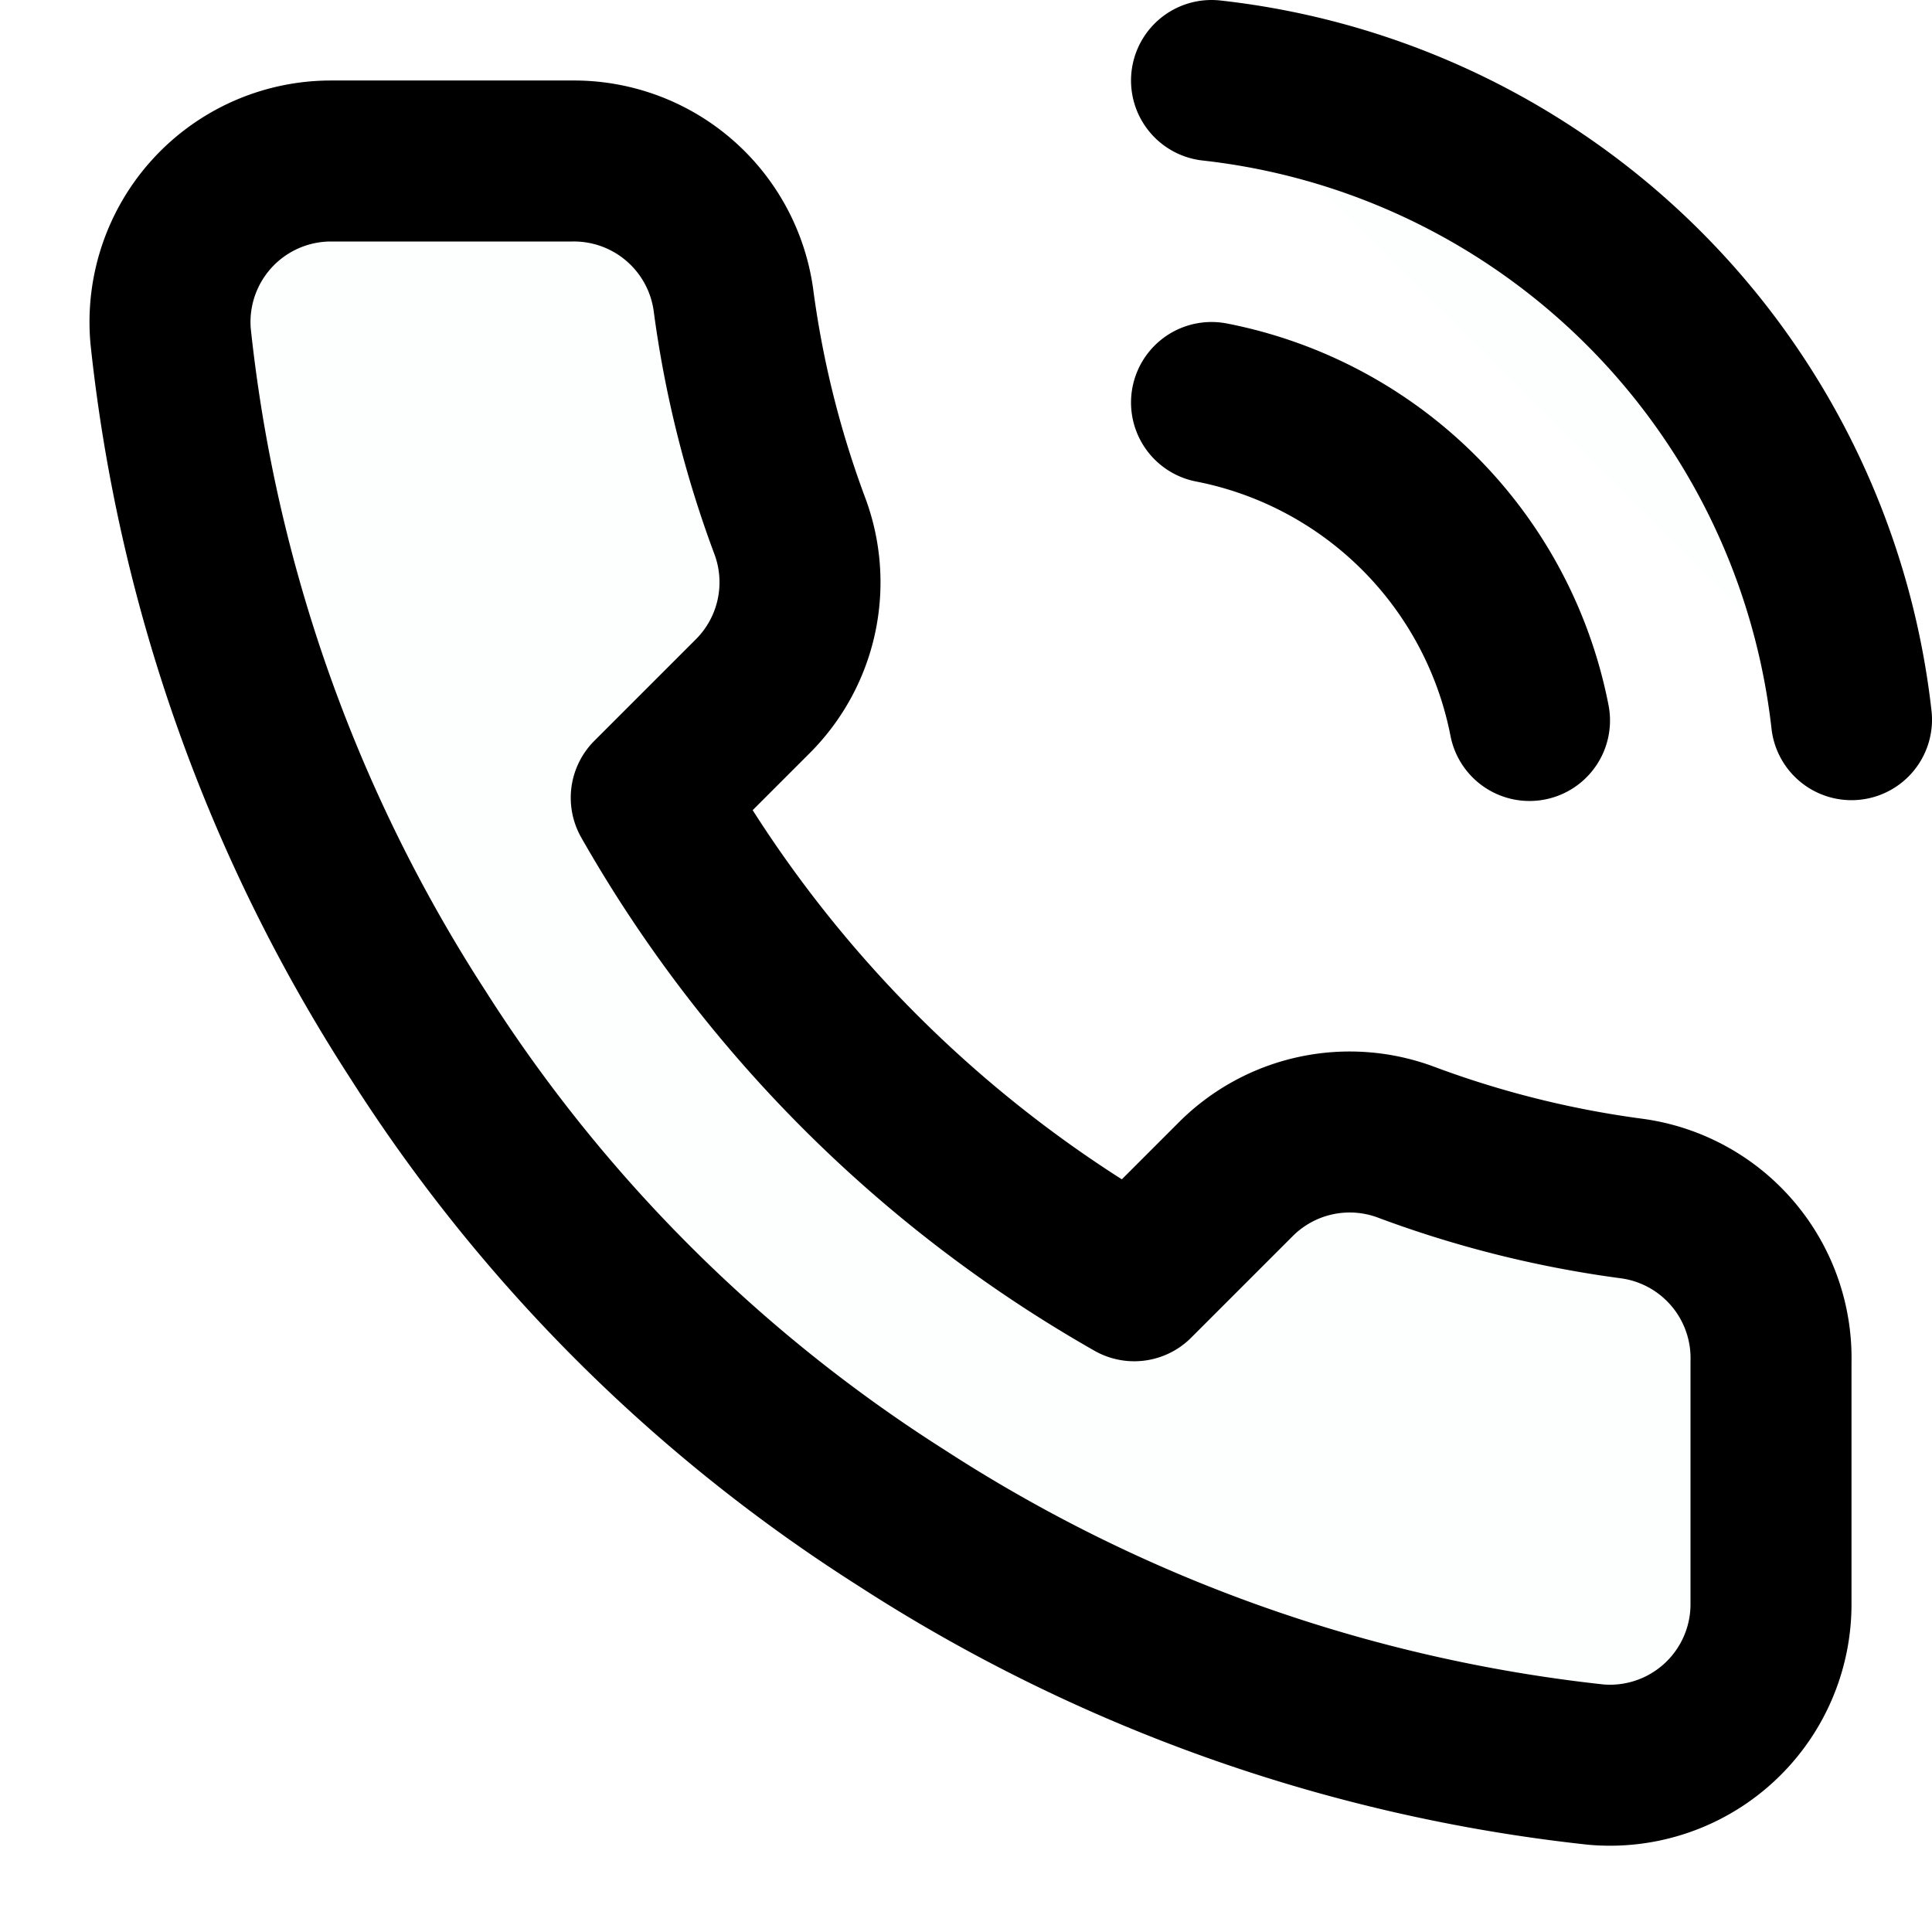 <svg xmlns="http://www.w3.org/2000/svg" fill="none" height="24" stroke="rgb(0, 0, 0)" stroke-linecap="round" stroke-linejoin="round" stroke-width="2px" viewBox="0 0 24 24" width="24" data-prefix="iedxpeyjz" style="color: rgb(0, 0, 0);"><path d="M15.05 5A5 5 0 0 1 19 8.95M15.05 1A9 9 0 0 1 23 8.94m-1 7.98v3a2 2 0 0 1-2.18 2 19.79 19.79 0 0 1-8.63-3.07 19.5 19.5 0 0 1-6-6 19.79 19.79 0 0 1-3.07-8.67A2 2 0 0 1 4.11 2h3a2 2 0 0 1 2 1.72 12.84 12.84 0 0 0 .7 2.81 2 2 0 0 1-.45 2.11L8.09 9.91a16 16 0 0 0 6 6l1.27-1.27a2 2 0 0 1 2.11-.45 12.84 12.84 0 0 0 2.81.7A2 2 0 0 1 22 16.92z" data-changed="true" class="path-ithqphy3e" fill="rgba(70, 204, 128, 0.01)"></path></svg>